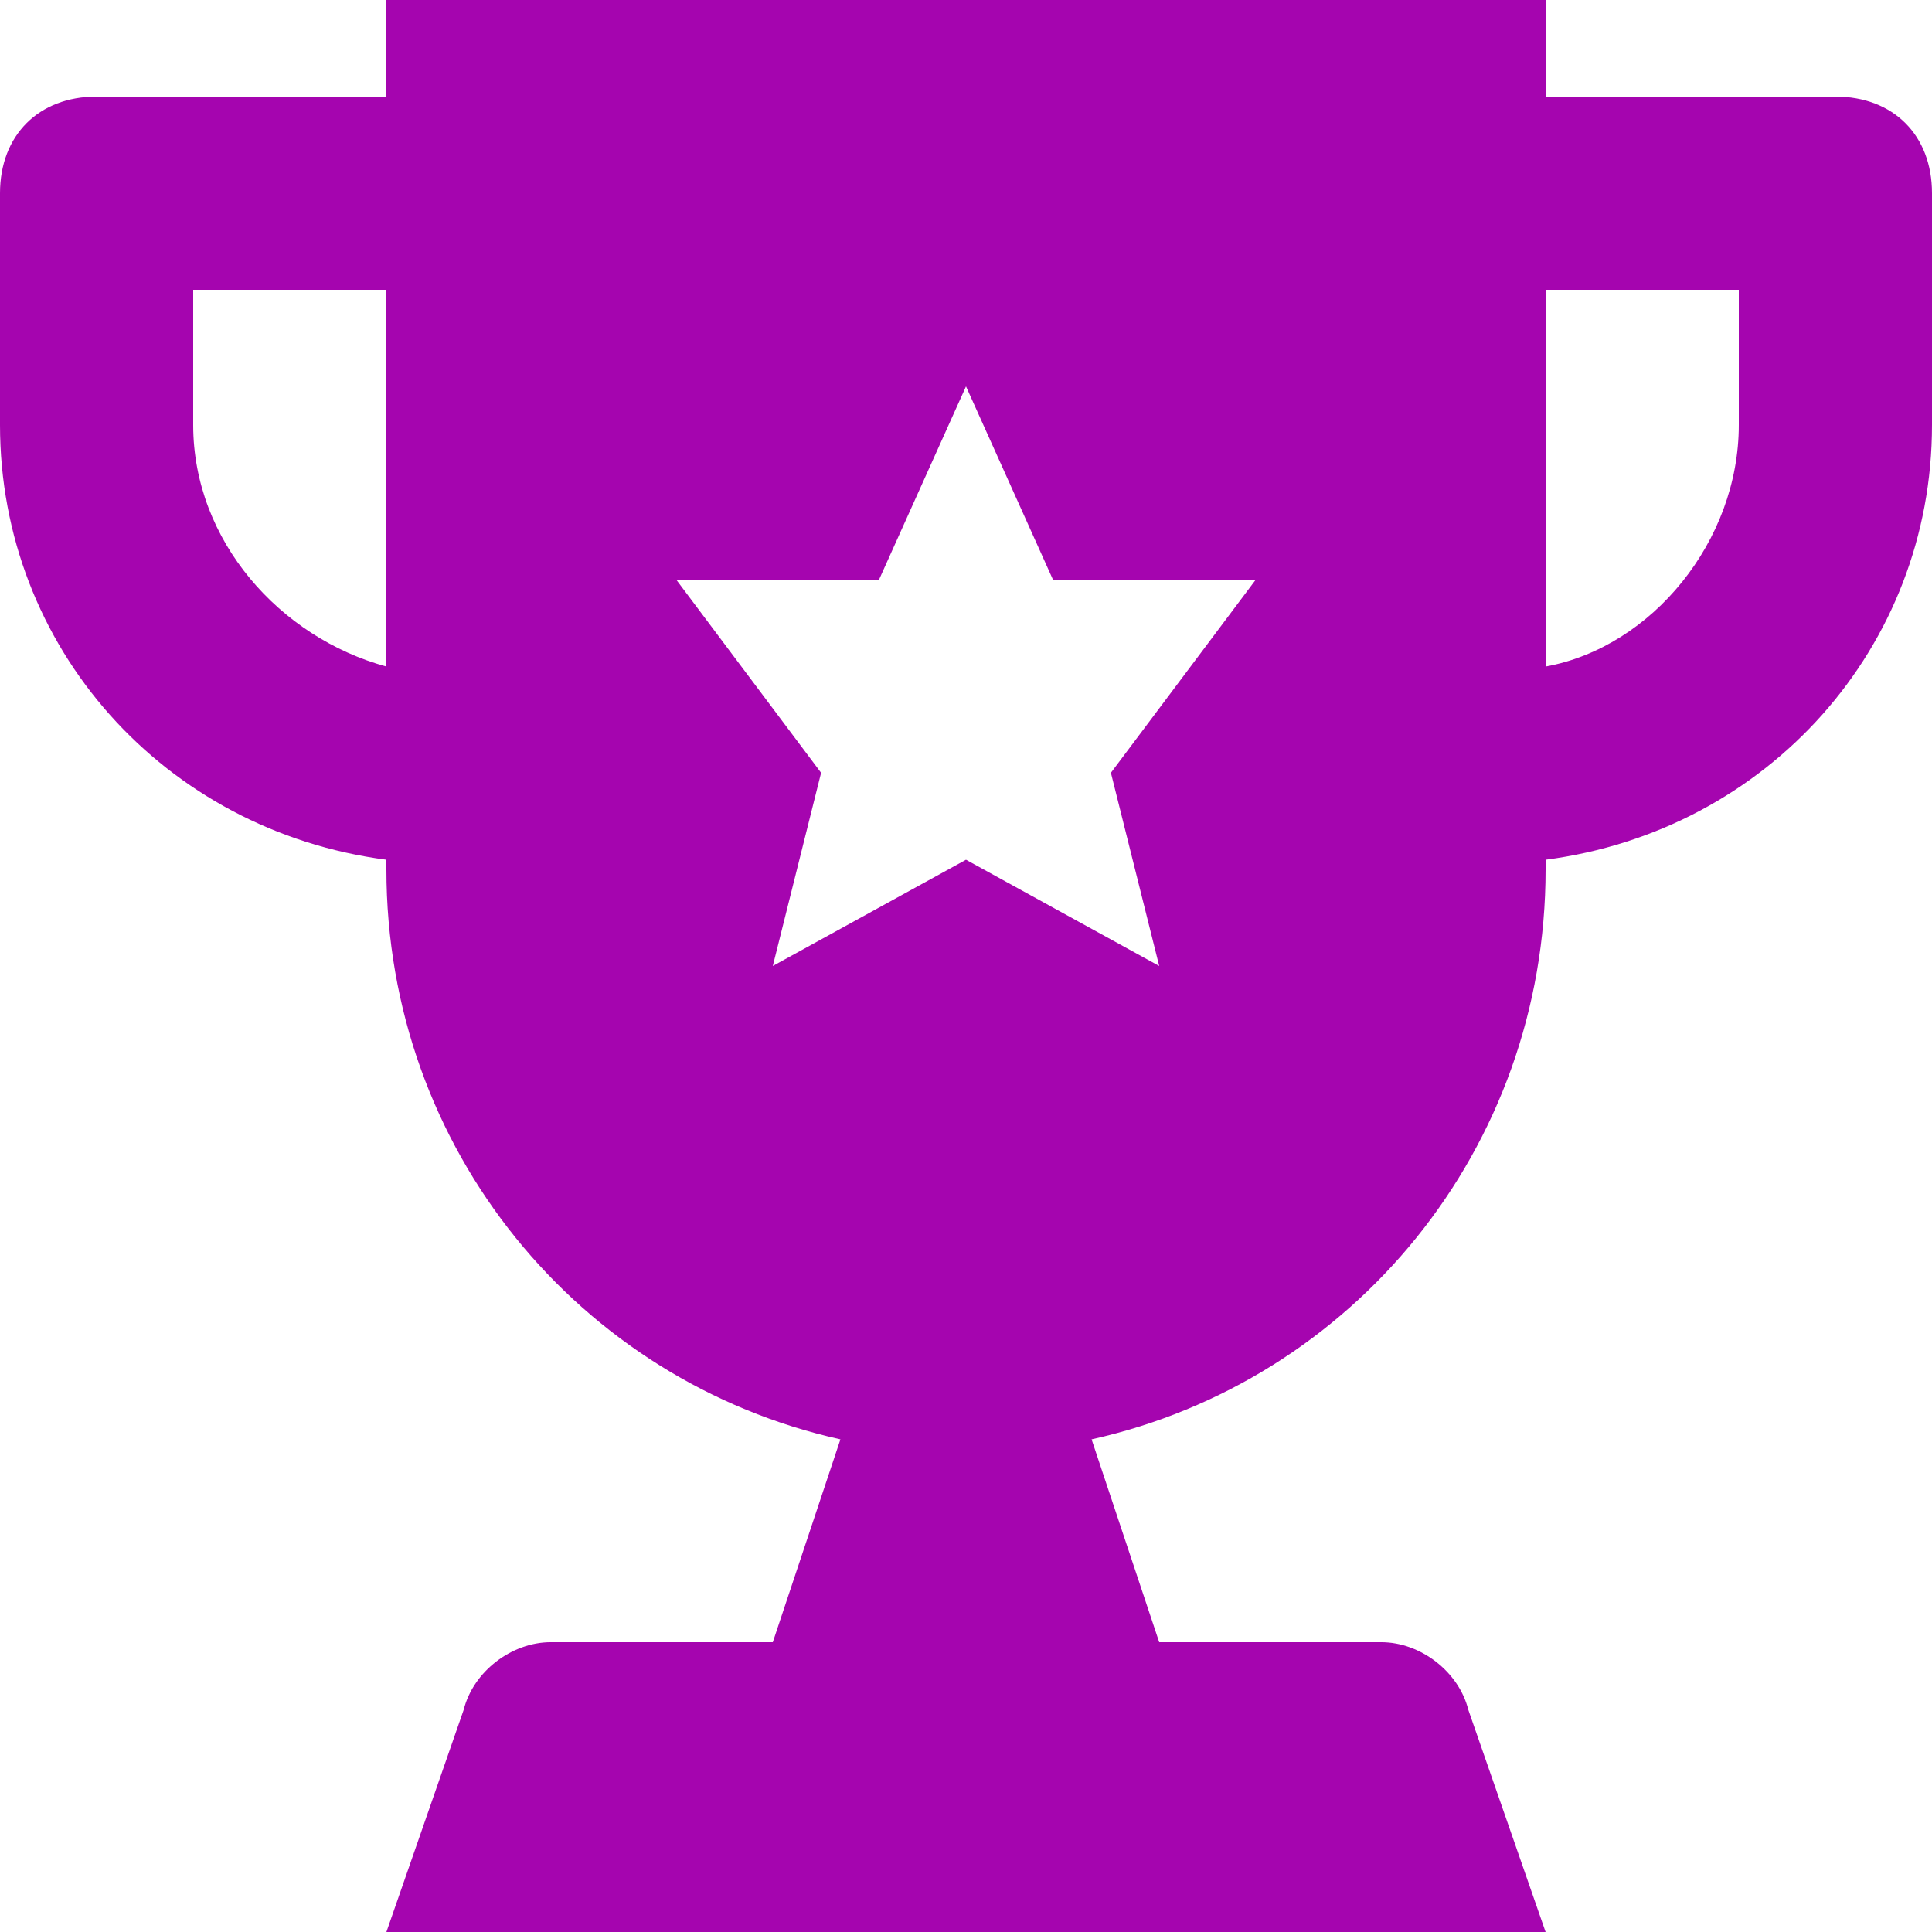 <svg xmlns="http://www.w3.org/2000/svg" version="1.1" xmlns:xlink="http://www.w3.org/1999/xlink" width="512" height="512" x="0" y="0" viewBox="0 0 512 512" style="enable-background:new 0 0 512 512" xml:space="preserve" class=""><g><path d="M486.4 25.6h-76.8V0H102.4v25.6H25.6C10.24 25.6 0 35.84 0 51.2v61.44c0 58.88 43.52 107.52 102.4 115.2v2.56c0 74.24 51.2 135.68 120.32 151.04L204.8 435.2h-58.88c-10.24 0-20.48 7.68-23.04 17.92L102.4 512h307.2l-20.48-58.88c-2.56-10.24-12.8-17.92-23.04-17.92H307.2l-17.92-53.76c69.12-15.36 120.32-76.8 120.32-151.04v-2.56c58.88-7.68 102.4-56.32 102.4-115.2V51.2c0-15.36-10.24-25.6-25.6-25.6zm-384 151.04c-28.16-7.68-51.2-33.28-51.2-64V76.8h51.2v99.84zM307.2 256 256 227.84 204.8 256l12.8-51.2-38.4-51.2h53.76L256 102.4l23.04 51.2h53.76l-38.4 51.2 12.8 51.2zm153.6-143.36c0 30.72-23.04 58.88-51.2 64V76.8h51.2v35.84z" fill="#a505af" opacity="1" data-original="#000000" class=""></path></g></svg>